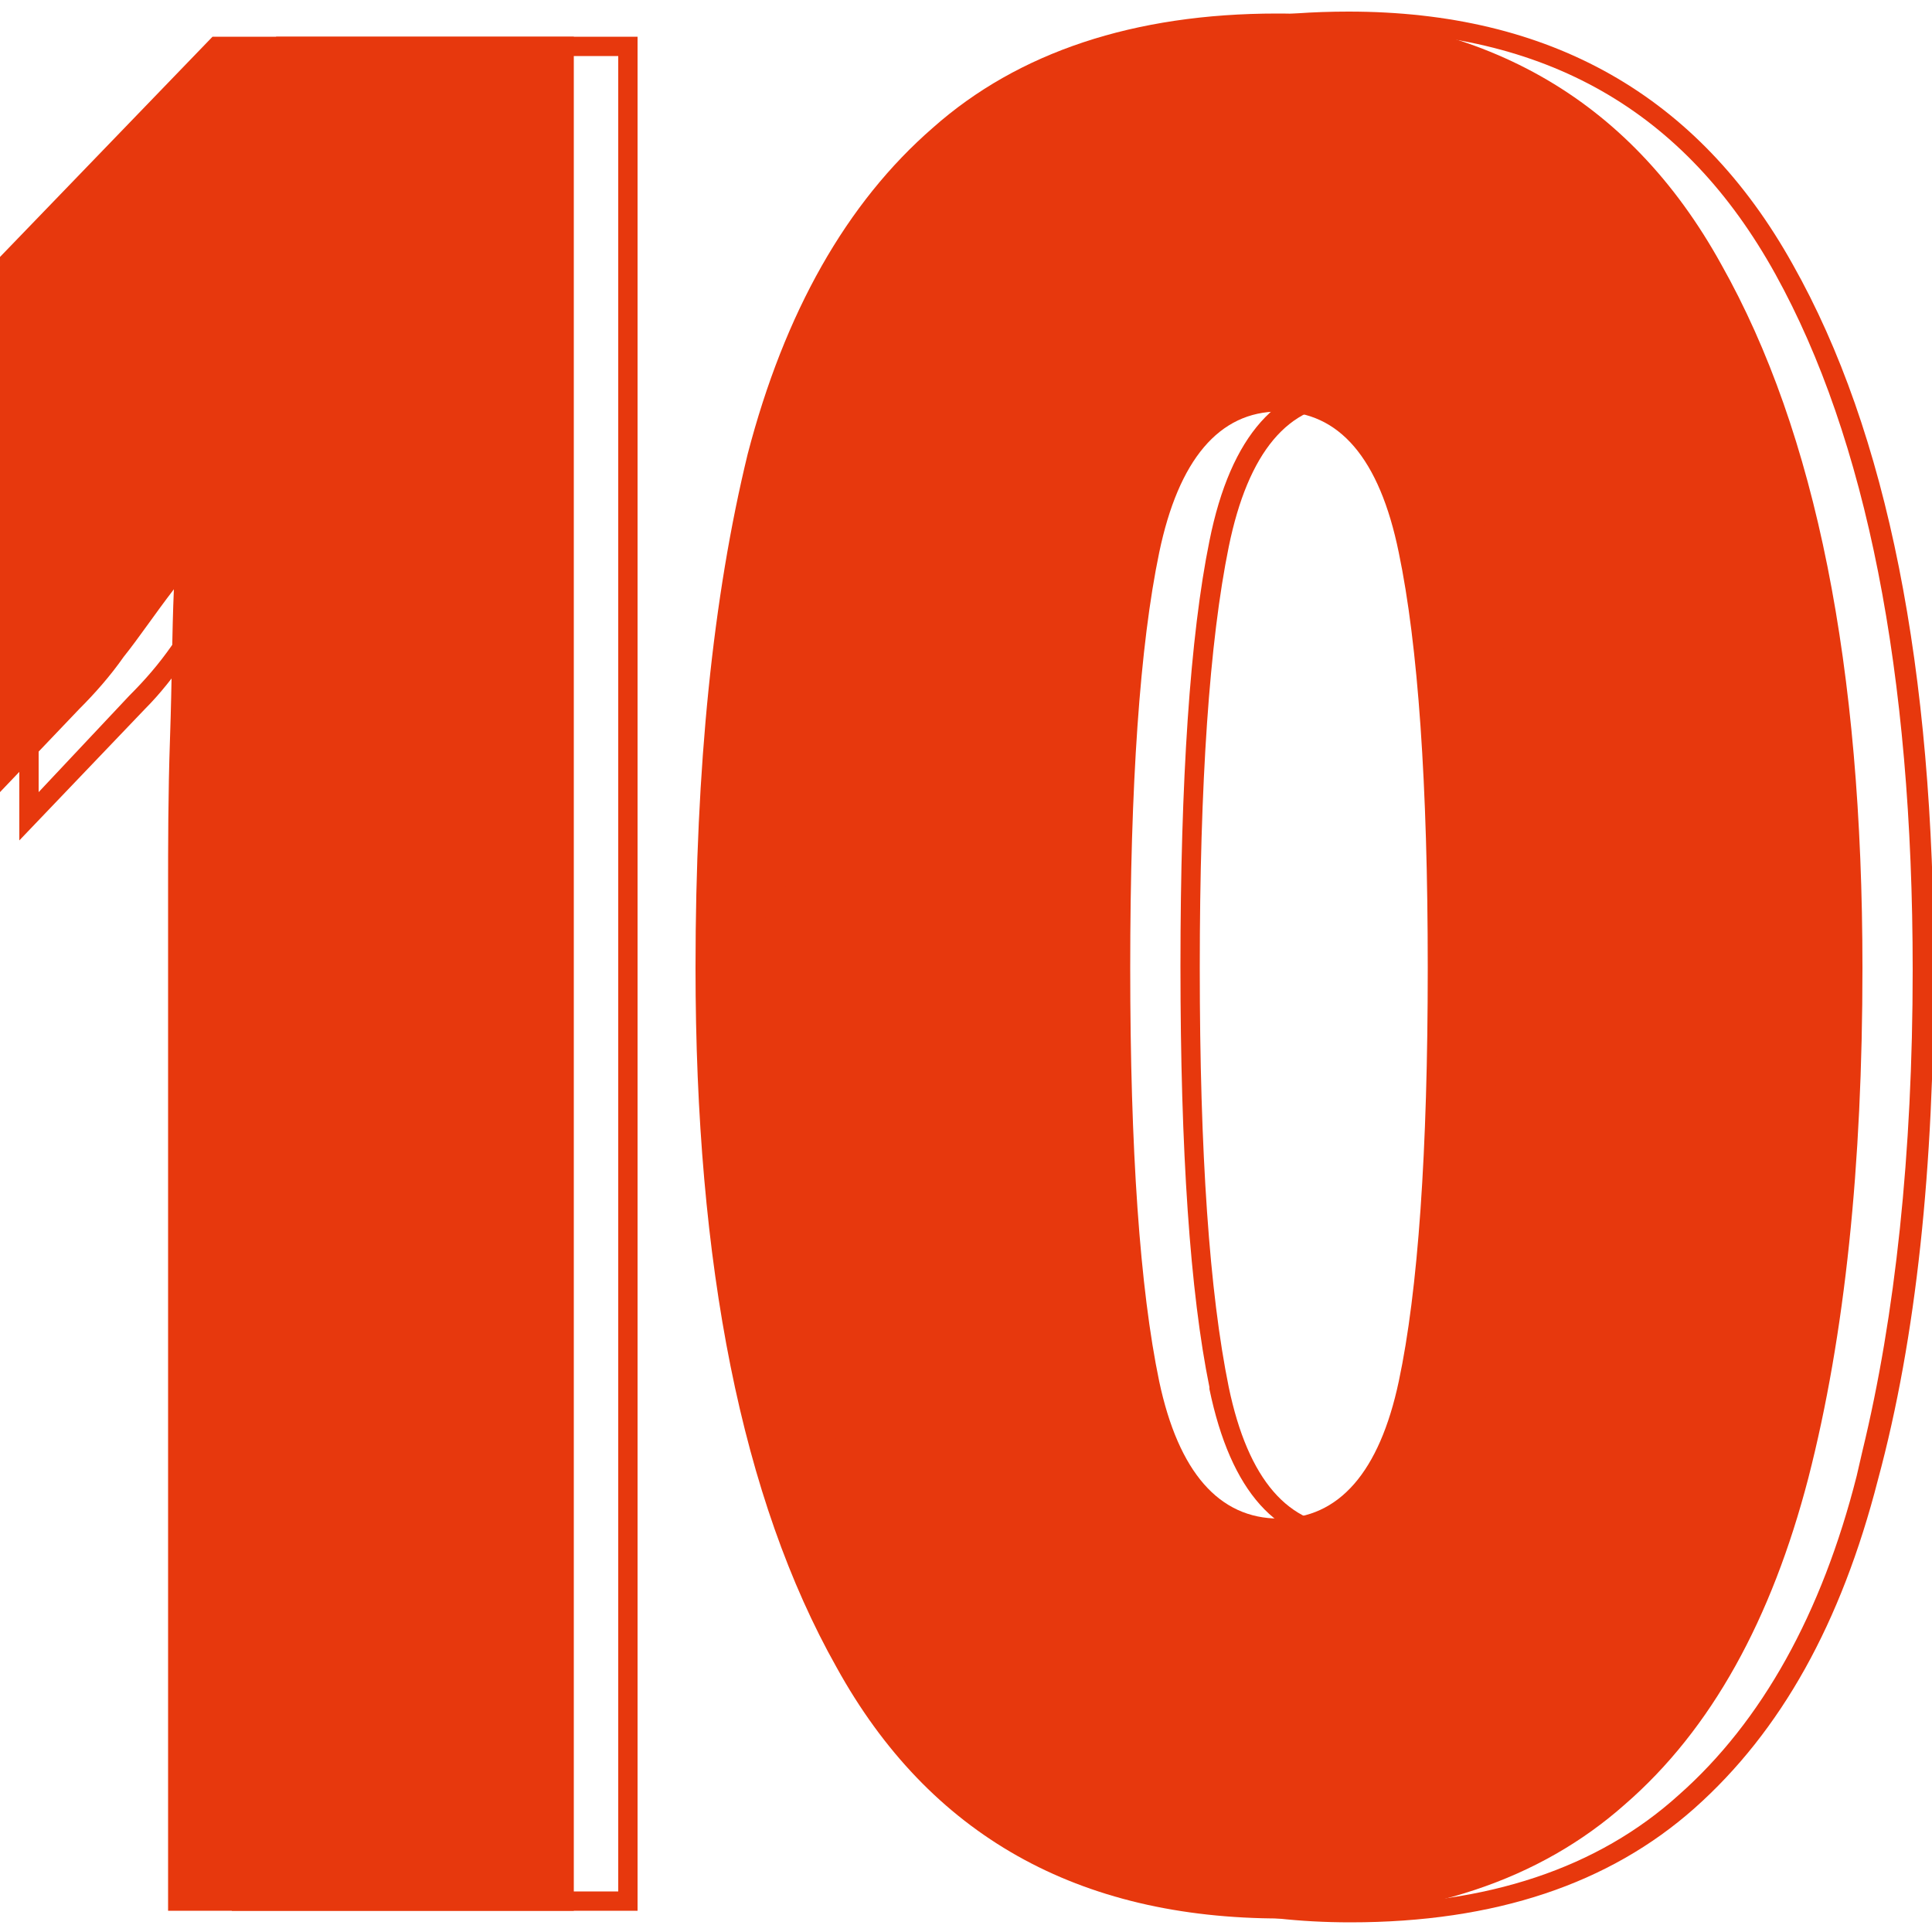 <?xml version="1.0" encoding="utf-8"?>
<!-- Generator: Adobe Illustrator 26.0.2, SVG Export Plug-In . SVG Version: 6.00 Build 0)  -->
<svg version="1.1" id="圖層_1" xmlns="http://www.w3.org/2000/svg" xmlns:xlink="http://www.w3.org/1999/xlink" x="0px" y="0px"
	 viewBox="0 0 100 100" style="enable-background:new 0 0 100 100;" xml:space="preserve">
<style type="text/css">
	.st0{fill-rule:evenodd;clip-rule:evenodd;fill:#E7380D;}
	.st1{fill:#E7380D;}
</style>
<g>
	<path class="st0" d="M0,13.3V41l4.1-4.3C4.9,35.9,5.7,35,6.4,34c0.8-1,1.6-2.2,2.6-3.5c-0.1,2.3-0.1,4.8-0.2,7.7
		c-0.1,2.9-0.1,5.5-0.1,7.9v52.8h21v-97H11L0,13.3z"/>
	<g>
		<path class="st1" d="M32,2.9v95H13V46.1c0-2.3,0-5,0.1-7.9c0.1-2.9,0.1-5.5,0.2-7.7l0.1-3.4l-1.9,2.8c-0.9,1.3-1.8,2.5-2.6,3.5
			c-0.7,1-1.4,1.8-2.2,2.6L2,41V16.1L14.8,2.9H32 M33,1.9H14.3L1,15.7v27.8l6.5-6.8C8.3,35.9,9,35,9.7,34c0.8-1,1.6-2.2,2.6-3.5
			c-0.1,2.3-0.1,4.8-0.2,7.7C12,41.1,12,43.7,12,46.1v52.8h21V1.9L33,1.9z"/>
	</g>
</g>
<g>
	<path class="st0" d="M96.4,50.1c0-15.6-2.4-27.7-7.3-36.4c-4.8-8.7-12.5-13-23-13c-7.4,0-13.4,2-17.8,5.9
		c-4.5,3.9-7.7,9.6-9.6,16.9C36.9,30.9,36,39.7,36,50.1c0,15.4,2.4,27.5,7.3,36.2c4.8,8.7,12.5,13,23,13c7.5,0,13.4-2,17.8-5.9
		c4.5-3.9,7.6-9.6,9.5-16.9v0C95.5,69.1,96.4,60.3,96.4,50.1z M72.4,71.5c-1,4.7-3.1,7.1-6.2,7.1c-3.1,0-5.2-2.4-6.2-7.1v0
		c-1-4.8-1.5-12-1.5-21.4c0-9.5,0.5-16.7,1.5-21.5c1-4.8,3.1-7.3,6.2-7.3c3.1,0,5.2,2.4,6.2,7.3c1,4.8,1.5,12,1.5,21.5
		S73.4,66.8,72.4,71.5z"/>
	<g>
		<path class="st1" d="M69.8,1.6c10.2,0,17.4,4.1,22.1,12.6c4.7,8.5,7.1,20.6,7.1,36c0,9.5-0.9,17.9-2.6,24.9l-0.3,1.3
			c-1.8,7.1-4.9,12.7-9.2,16.5c-4.2,3.8-9.9,5.7-17.1,5.7c-10.2,0-17.4-4.1-22.1-12.6c-4.7-8.5-7.1-20.6-7.1-35.8
			c0-10.3,0.9-19.2,2.8-26.4c1.9-7.1,5-12.7,9.3-16.5C56.9,3.5,62.7,1.6,69.8,1.6 M62.6,71.8L62.6,71.8l0,0.1c1.1,5.3,3.5,8,7.2,8
			c3.6,0,6.1-2.7,7.2-8c1-4.9,1.5-12.2,1.5-21.9c0-9.7-0.5-17.1-1.5-22c-1.1-5.4-3.5-8.2-7.2-8.2c-3.6,0-6.1,2.7-7.2,8.2
			c-1,4.9-1.5,12.4-1.5,22C61.1,59.6,61.6,66.9,62.6,71.8 M69.8,0.6c-7.4,0-13.4,2-17.8,5.9c-4.5,4-7.7,9.6-9.6,17
			c-1.9,7.4-2.8,16.3-2.8,26.7c0,15.4,2.4,27.5,7.3,36.2c4.8,8.7,12.5,13.1,23,13.1c7.5,0,13.4-2,17.8-5.9c4.5-4,7.6-9.6,9.5-17v0
			c2-7.4,2.9-16.2,2.9-26.4c0-15.6-2.4-27.8-7.3-36.5C87.9,4.9,80.2,0.6,69.8,0.6L69.8,0.6z M69.8,79c-3.1,0-5.2-2.4-6.2-7.2v0
			c-1-4.9-1.5-12.1-1.5-21.7c0-9.6,0.5-16.9,1.5-21.8c1-4.9,3.1-7.4,6.2-7.4c3.1,0,5.2,2.5,6.2,7.4c1,4.9,1.5,12.2,1.5,21.8
			S77,66.9,76,71.7C75,76.5,72.9,79,69.8,79L69.8,79z"/>
	</g>
</g>
</svg>
